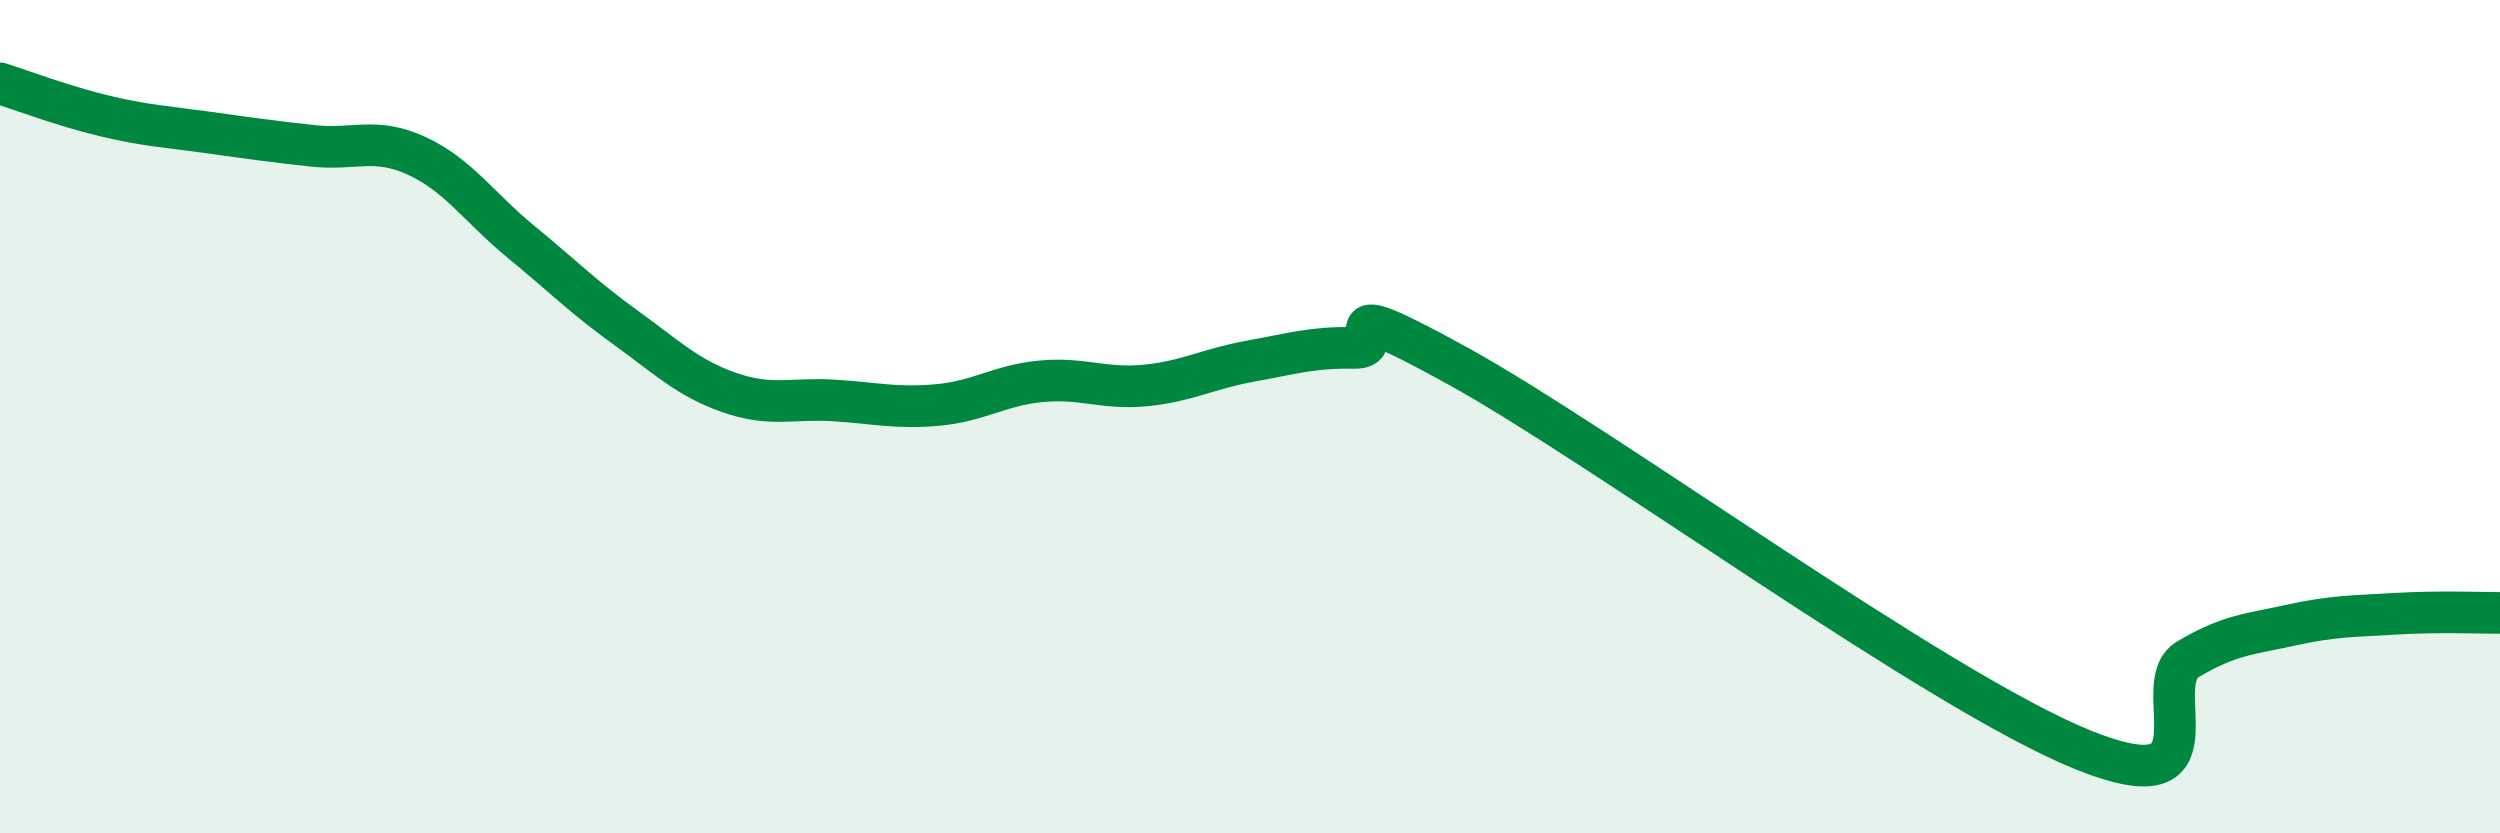 
    <svg width="60" height="20" viewBox="0 0 60 20" xmlns="http://www.w3.org/2000/svg">
      <path
        d="M 0,2 C 0.5,2.16 1.5,2.54 2.5,2.78 C 3.5,3.02 4,3.04 5,3.18 C 6,3.32 6.5,3.39 7.5,3.5 C 8.5,3.61 9,3.28 10,3.74 C 11,4.2 11.5,4.98 12.5,5.8 C 13.5,6.62 14,7.13 15,7.85 C 16,8.57 16.5,9.07 17.5,9.42 C 18.5,9.77 19,9.55 20,9.61 C 21,9.67 21.5,9.81 22.5,9.72 C 23.5,9.63 24,9.24 25,9.15 C 26,9.06 26.5,9.35 27.5,9.25 C 28.5,9.15 29,8.85 30,8.67 C 31,8.49 31.5,8.33 32.5,8.35 C 33.5,8.37 31.5,6.86 35,8.79 C 38.5,10.72 46.5,16.59 50,18 C 53.5,19.41 51.5,16.43 52.5,15.83 C 53.5,15.23 54,15.22 55,15 C 56,14.78 56.5,14.79 57.5,14.73 C 58.5,14.67 59.5,14.71 60,14.71L60 20L0 20Z"
        fill="#008740"
        opacity="0.1"
        stroke-linecap="round"
        stroke-linejoin="round"
      />
      <path
        d="M 0,2 C 0.5,2.16 1.5,2.54 2.5,2.78 C 3.5,3.02 4,3.04 5,3.18 C 6,3.32 6.5,3.39 7.5,3.5 C 8.5,3.61 9,3.28 10,3.74 C 11,4.2 11.5,4.98 12.5,5.8 C 13.5,6.62 14,7.13 15,7.85 C 16,8.57 16.5,9.07 17.5,9.42 C 18.5,9.77 19,9.55 20,9.61 C 21,9.67 21.5,9.81 22.5,9.72 C 23.5,9.63 24,9.24 25,9.15 C 26,9.06 26.5,9.35 27.5,9.25 C 28.5,9.15 29,8.85 30,8.67 C 31,8.49 31.5,8.33 32.5,8.35 C 33.5,8.37 31.5,6.86 35,8.79 C 38.5,10.72 46.5,16.59 50,18 C 53.5,19.41 51.5,16.43 52.5,15.83 C 53.5,15.23 54,15.22 55,15 C 56,14.78 56.5,14.79 57.5,14.73 C 58.5,14.67 59.5,14.71 60,14.71"
        stroke="#008740"
        stroke-width="1"
        fill="none"
        stroke-linecap="round"
        stroke-linejoin="round"
      />
    </svg>
  